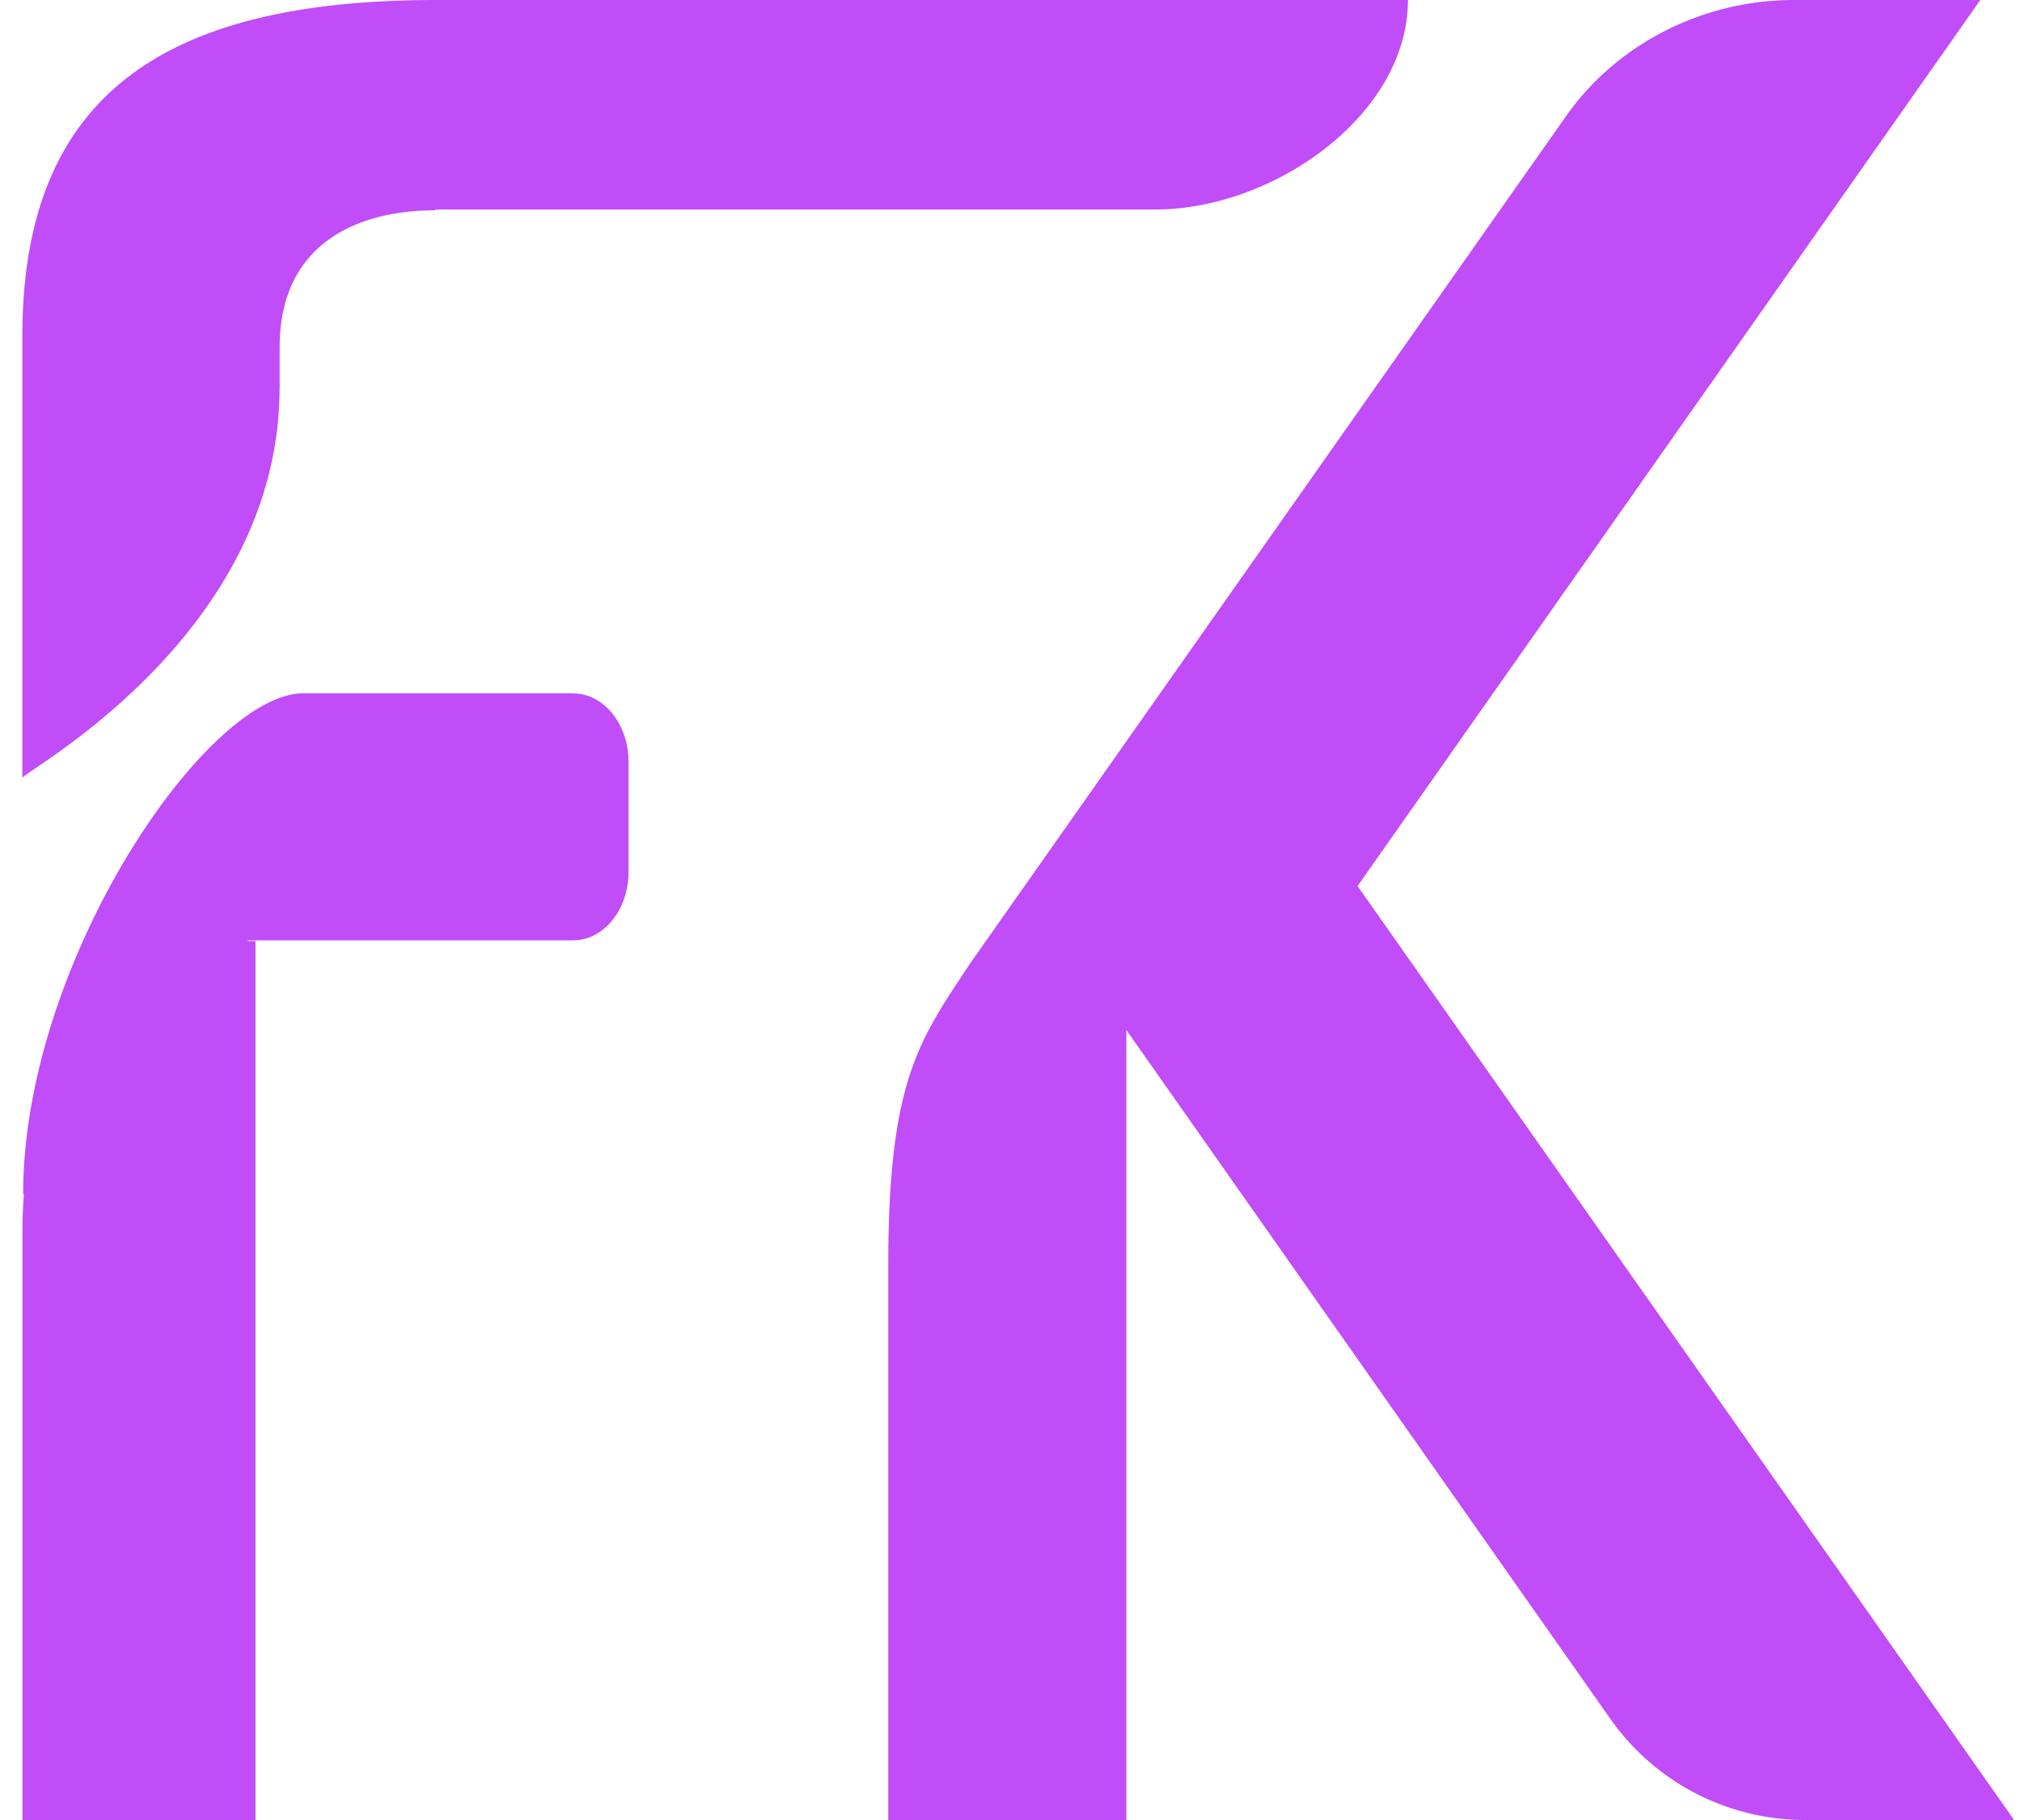 <svg viewBox="0 0 20 18" fill="none" xmlns="http://www.w3.org/2000/svg" aria-hidden="true" role="img" class="icon icon-payment-full-fk-wallet PaymentSection_icon_LlyCK PaymentSection_icon_LlyCK" style="--vicon-with-gradient-problem__size: 19px;"><g class="fk-wallet_svg__color" fill="#C04DF8"><path d="M13.428 8.763L19.588 0h-1.845c-.901 0-1.753.435-2.254 1.15L9.596 9.528c-.5.756-.81 1.15-.81 2.985V18h2.355v-7.813l4.8 6.831A2.356 2.356 0 0017.86 18h2.062l-6.494-9.237zM5.669 6.857h-2.67c-.957 0-2.77 2.658-2.77 4.953h.007a4.886 4.886 0 00-.014.329V18h2.305V9.307H2.45V9.3h3.219c.302 0 .548-.303.548-.676v-1.09c0-.373-.246-.676-.548-.676zM2.766 3.838v-.405c0-1.002.74-1.353 1.541-1.353v-.008h7.121c1.167 0 2.498-.933 2.498-2.072h-9.61C1.66 0 .221.91.221 3.326v4.388-.023c.085-.1 2.544-1.445 2.544-3.853z"></path></g><g class="fk-wallet_svg__mono"><path d="M13.49 8.763L19.65 0h-1.845c-.902 0-1.753.435-2.254 1.15L9.658 9.528c-.5.756-.81 1.15-.81 2.985V18h2.354v-7.813l4.8 6.831a2.356 2.356 0 001.92.982h2.061L13.49 8.763zM5.73 6.857H3.06c-.956 0-2.77 2.658-2.77 4.953h.007a4.885 4.885 0 00-.014.329V18H2.59V9.307H2.51V9.3h3.22c.302 0 .548-.303.548-.676v-1.09c0-.373-.246-.676-.548-.676zM2.828 3.838v-.405c0-1.002.74-1.353 1.54-1.353v-.008h7.121c1.168 0 2.498-.933 2.498-2.072h-9.61C1.723 0 .283.91.283 3.326v4.388-.023c.086-.1 2.545-1.445 2.545-3.853z"></path></g></svg>